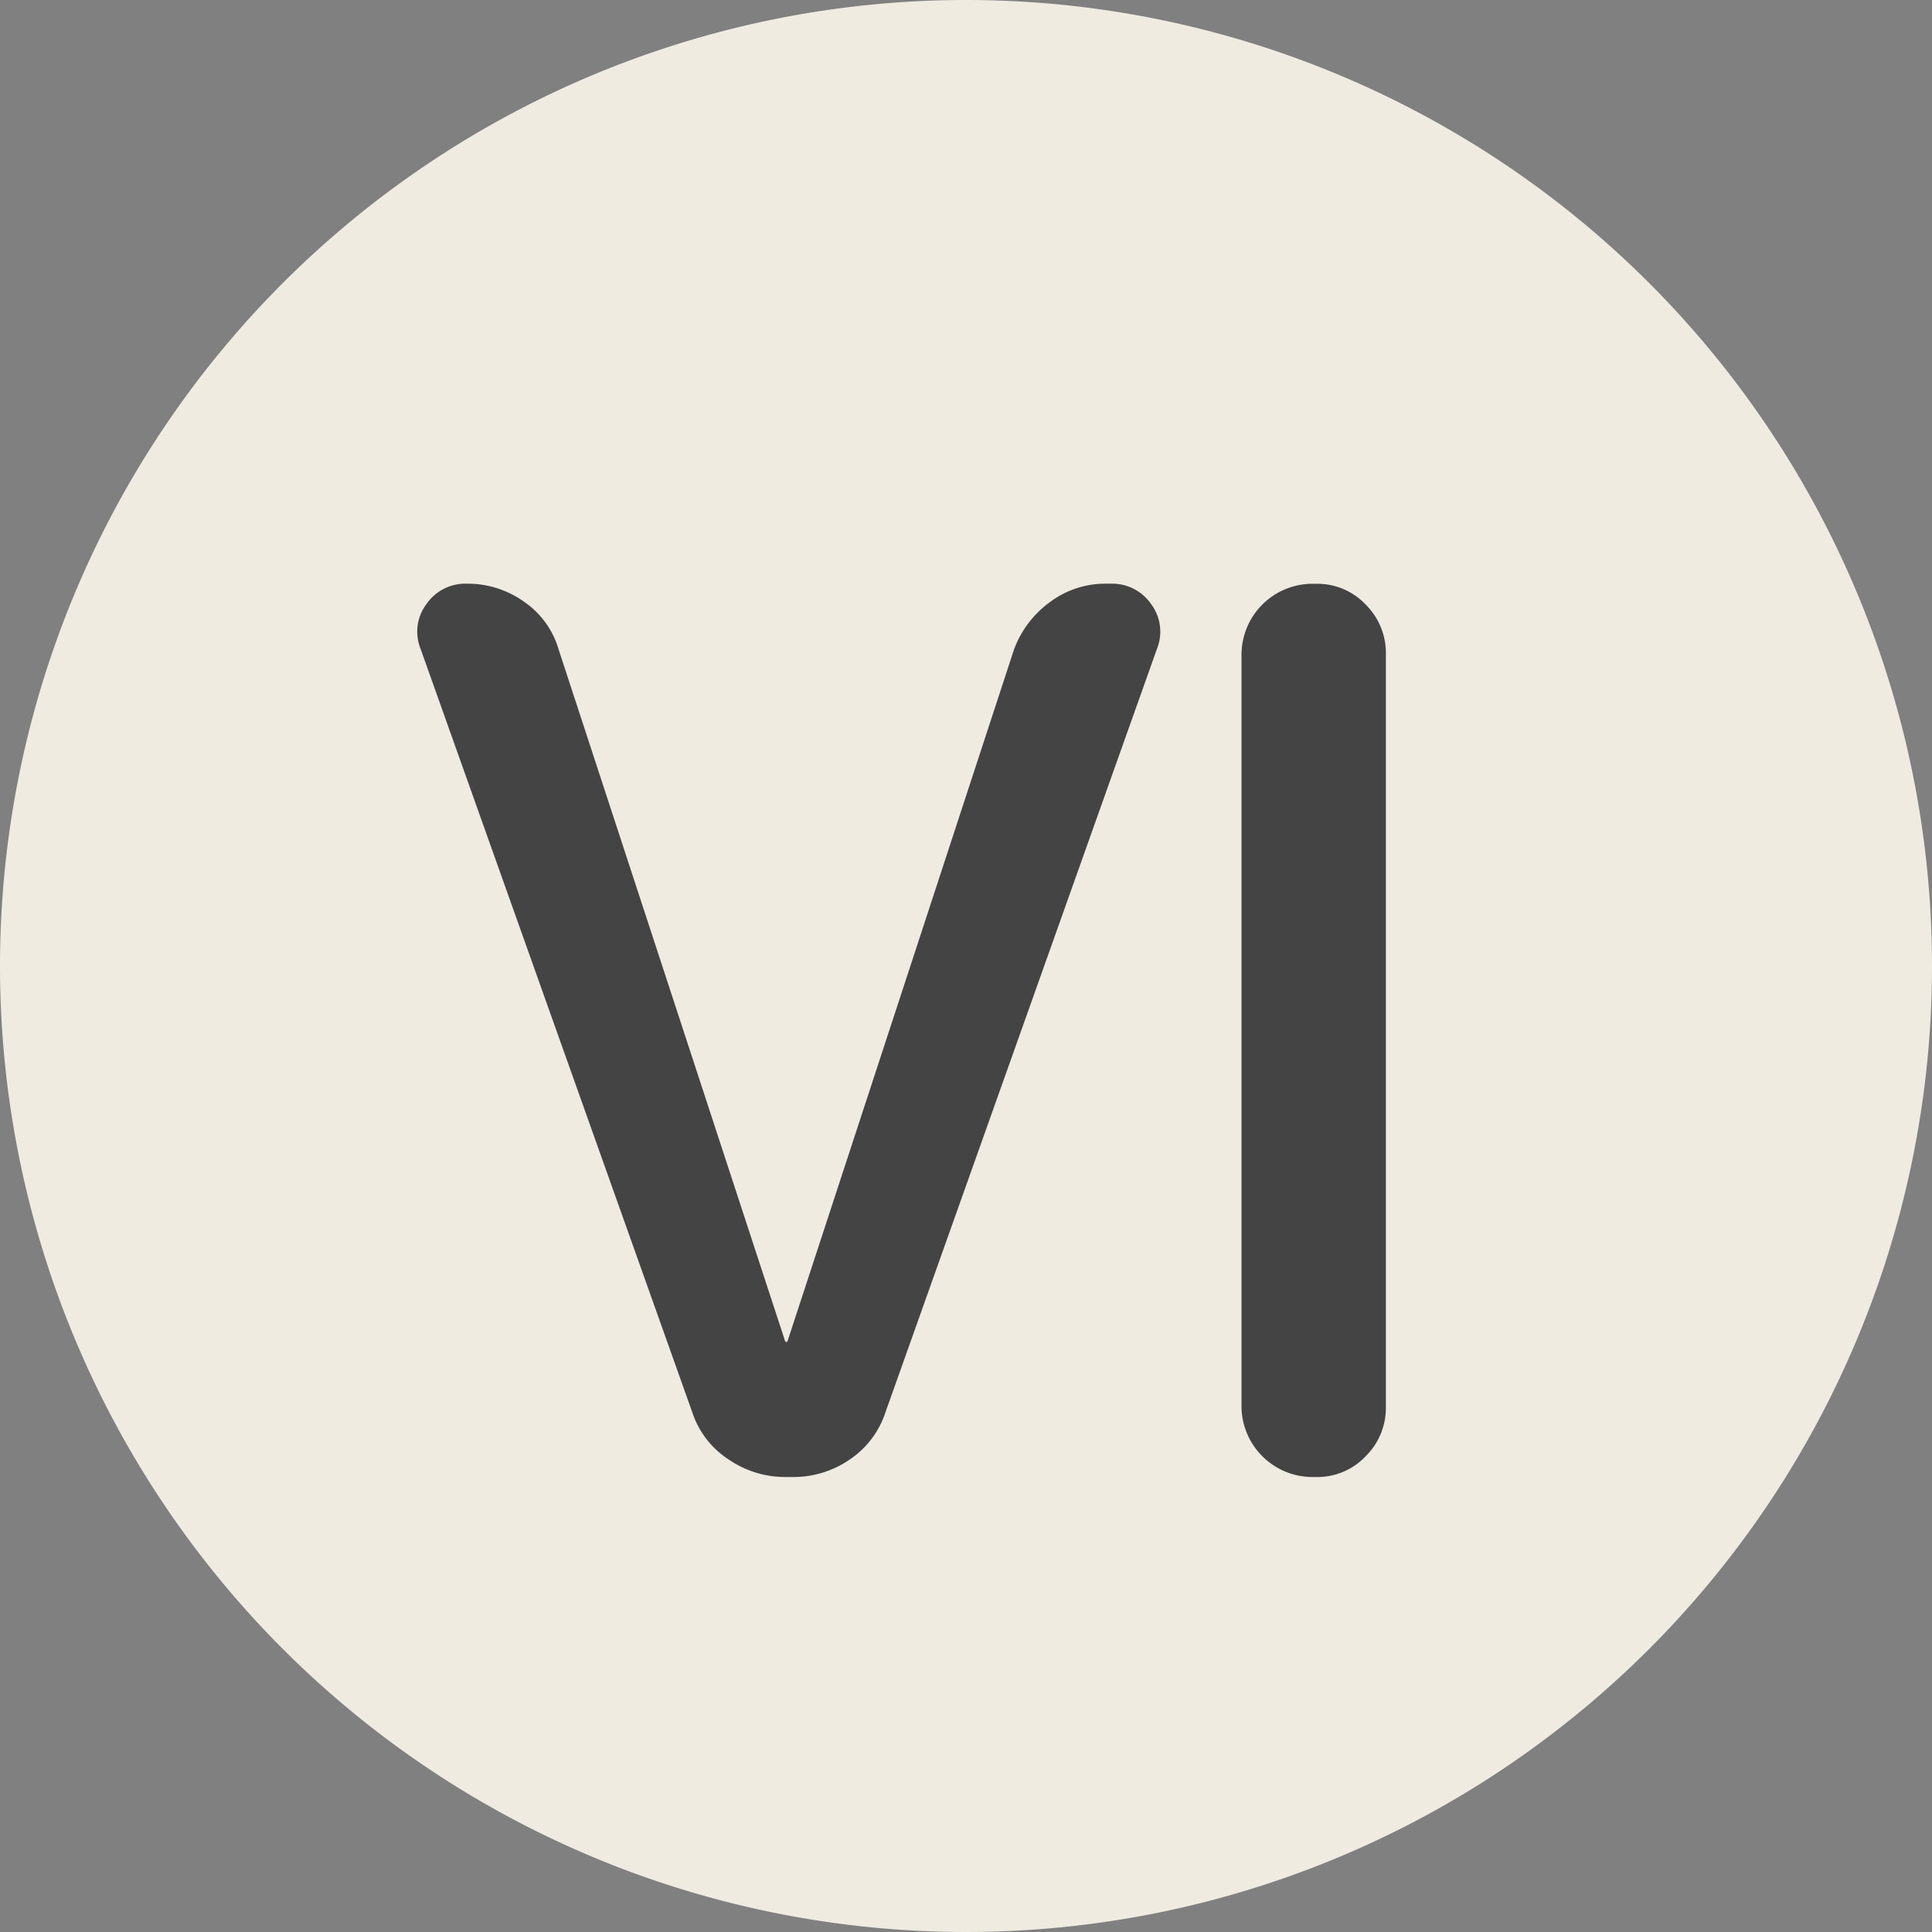 <svg xmlns="http://www.w3.org/2000/svg" width="60" height="60"><rect width="100%" height="100%" fill="#808080" stroke="none"/><g data-name="グループ 8659"><path data-name="パス 3188" d="M30 0a30 30 0 1 0 30 30A30 30 0 0 0 30 0" fill="#efebe1"/><path data-name="パス 3189" d="M35.934 20.141 27.5 43.856a2.819 2.819 0 0 1-1.1 1.463 3.075 3.075 0 0 1-1.786.551h-.228a3.1 3.1 0 0 1-1.767-.551 2.782 2.782 0 0 1-1.121-1.463l-8.44-23.715a1.426 1.426 0 0 1 .19-1.387 1.466 1.466 0 0 1 1.254-.627 3 3 0 0 1 1.786.57 2.717 2.717 0 0 1 1.064 1.482l7.03 21.47.038.038.038-.038 7.03-21.47a3.177 3.177 0 0 1 1.121-1.482 2.858 2.858 0 0 1 1.729-.57h.152a1.466 1.466 0 0 1 1.254.627 1.428 1.428 0 0 1 .19 1.387" fill="#444"/><path data-name="パス 3190" d="M43.04 43.704a2.109 2.109 0 0 1-.627 1.52 2.06 2.06 0 0 1-1.539.646h-.152a2.207 2.207 0 0 1-2.166-2.166V20.296a2.207 2.207 0 0 1 2.166-2.166h.152a2.064 2.064 0 0 1 1.539.646 2.113 2.113 0 0 1 .627 1.52Z" fill="#444"/></g></svg>